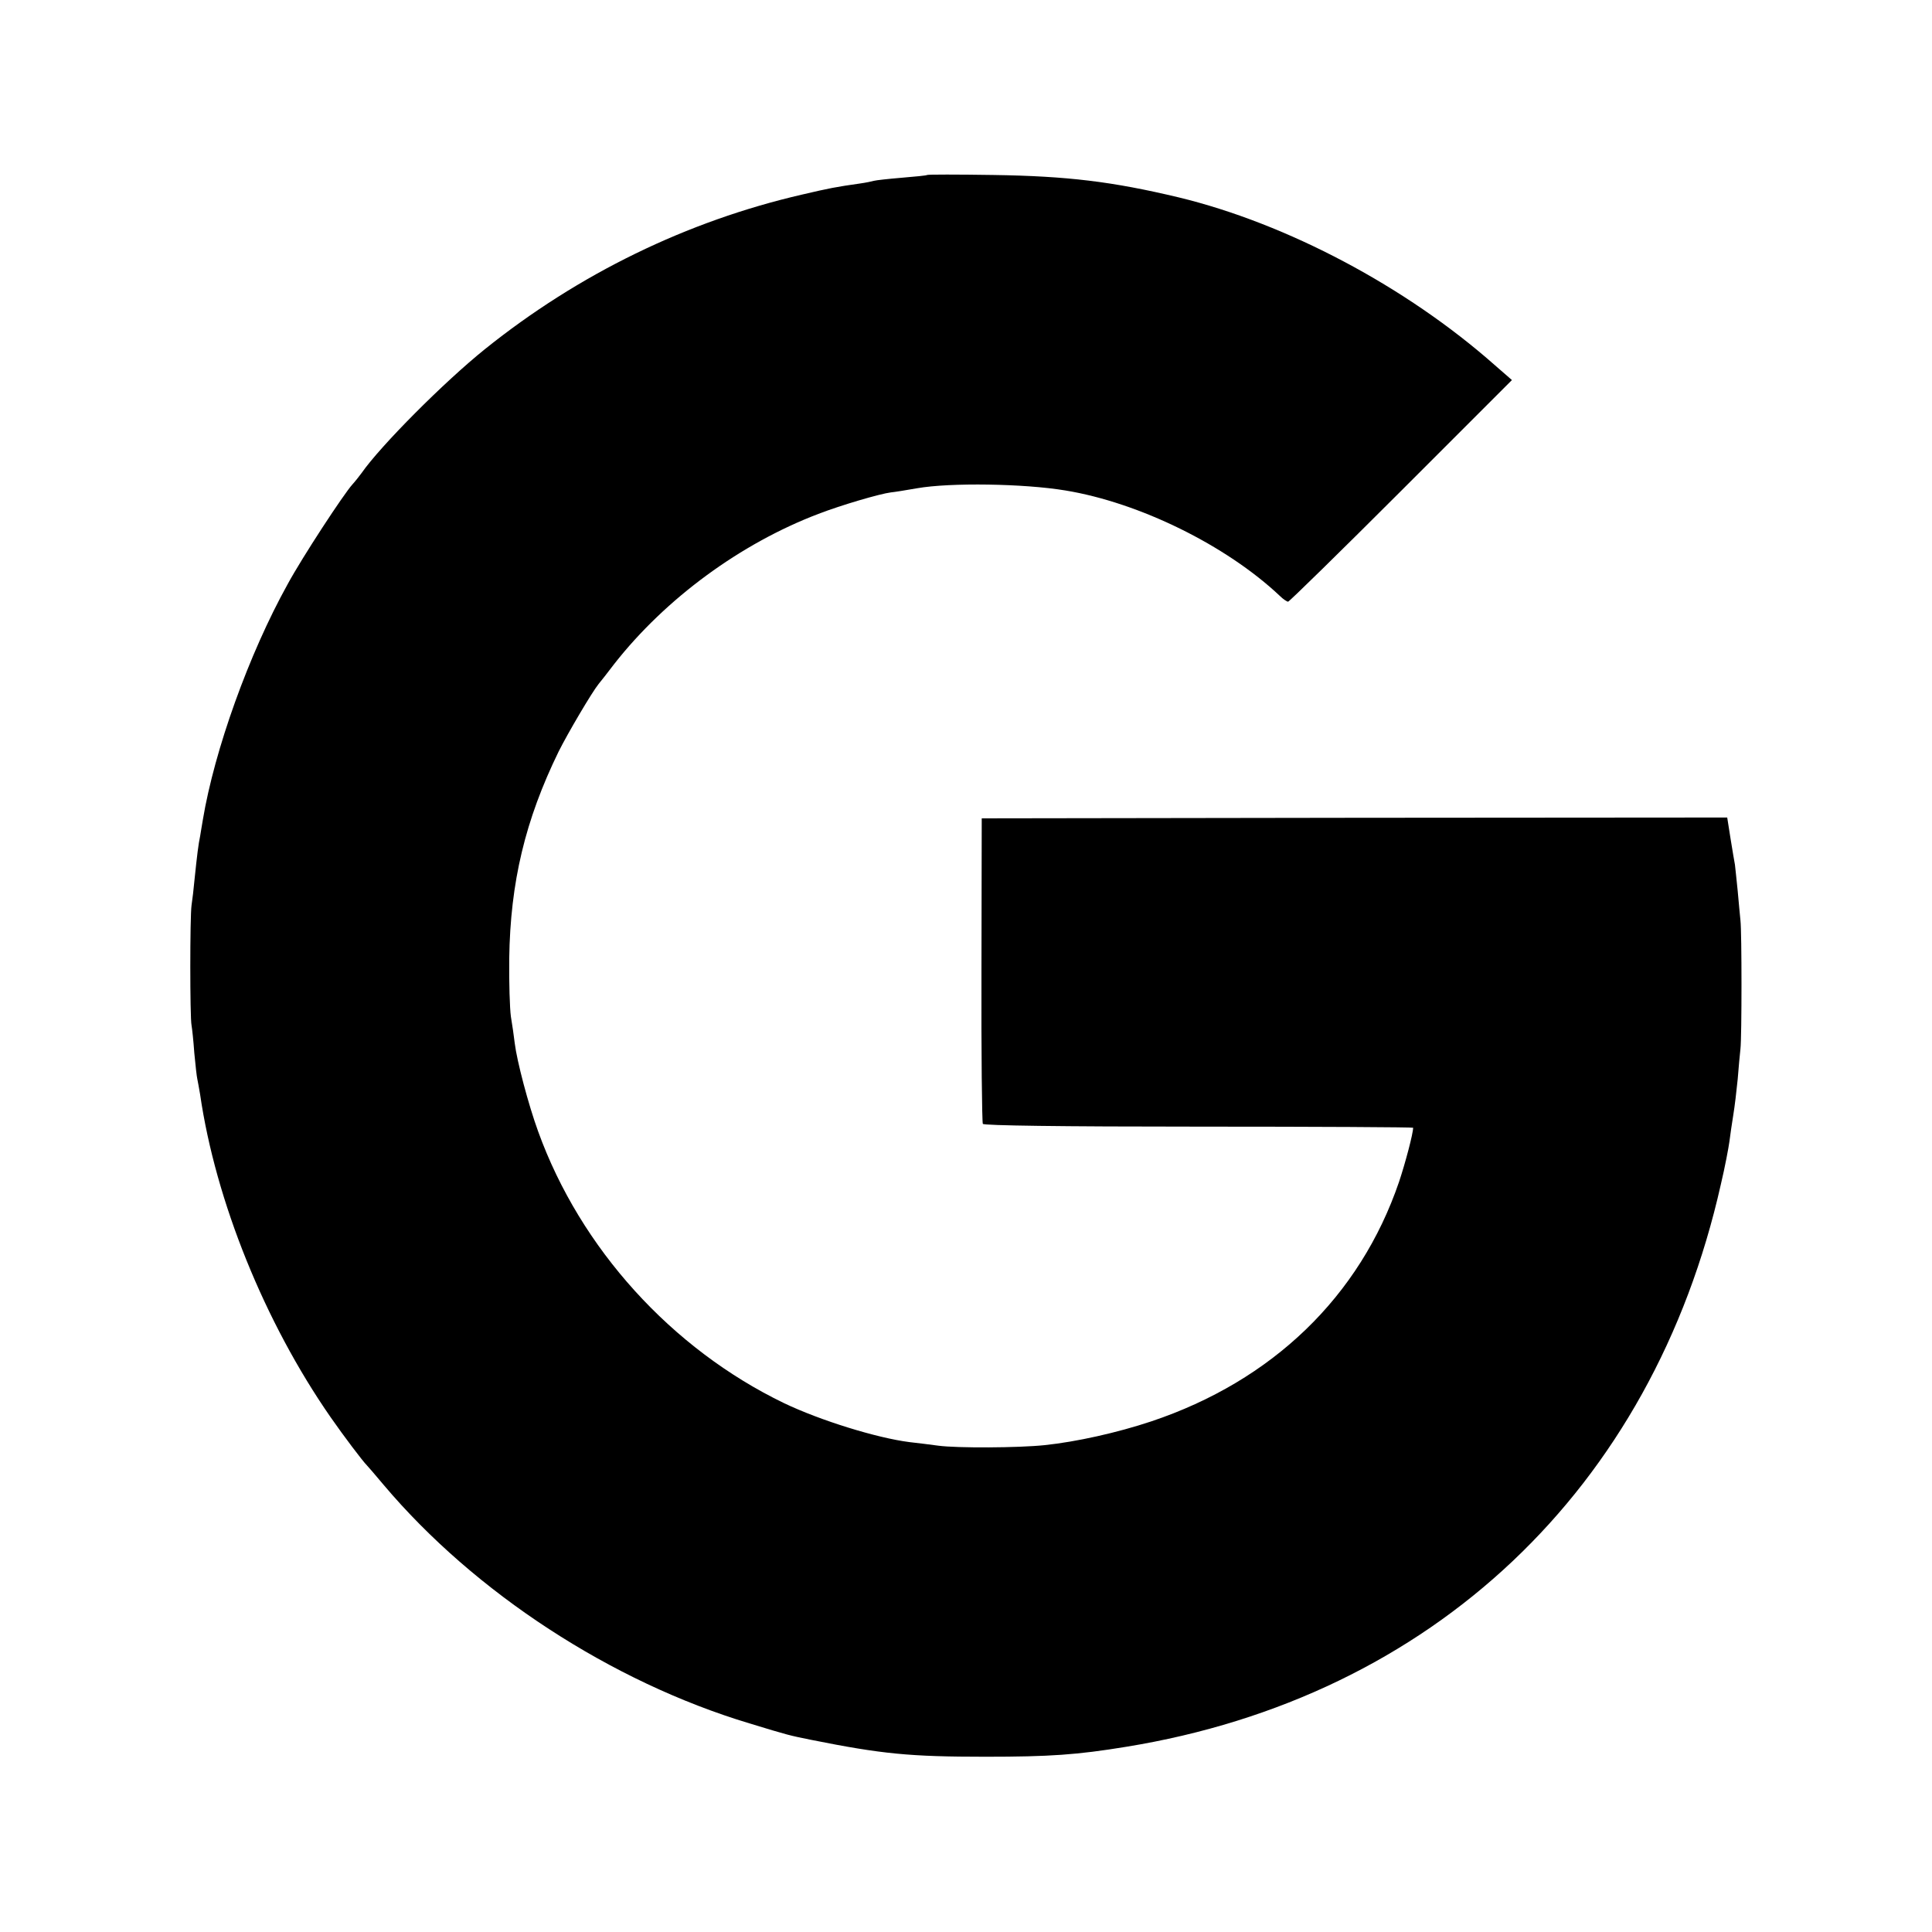 <svg version="1" xmlns="http://www.w3.org/2000/svg" width="933.333" height="933.333" viewBox="0 0 700 700"><path d="M335.9 63.4c-.2.2-4.4.6-9.2 1-4.8.4-9.3.9-10 1.1-.7.2-3 .7-5.2 1-8.5 1.2-11.1 1.7-20.9 4-41.6 9.6-80.9 28.7-114.9 56-14.8 11.9-37.8 35-44.7 44.9-.8 1.1-2.3 3-3.3 4.1-3.1 3.4-18.2 26.4-23.5 36.2-14 25.2-26.5 60.1-30.7 85.3-.3 1.9-.8 4.6-1 6-.6 2.8-1.1 6.8-2 15.5-.3 3.3-.8 7.6-1.1 9.5-.6 4.2-.6 40.7 0 43.5.2 1.1.7 5.6 1 10 .4 4.4.9 8.7 1.1 9.5.2.8.6 3.3 1 5.5 5.6 38.6 23.4 82.6 47.3 117 4.8 6.9 11.6 15.9 13.2 17.5.3.3 3 3.4 6 7 33 39.1 82.6 71.4 132.5 86.4 14.4 4.4 14.6 4.4 22.5 6 25.5 5.1 35.6 6.1 63 6.1 23.4 0 33.3-.7 51-3.6 110.9-18 190.7-93.4 215.5-203.8 1.5-6.3 2.8-13.3 3.1-15.5.3-2.3.9-6.6 1.4-9.6.5-3 1.2-8.9 1.6-13 .3-4.1.8-9.1 1-11 .5-4.3.5-42.3 0-46.5-.2-1.7-.6-6.5-1-10.7-.4-4.2-.9-8.5-1-9.5-.2-1-.9-5.2-1.6-9.5l-1.2-7.6-135.1.1-135 .2-.1 54.8c-.1 30.2.2 55.3.5 55.9.4.6 27.8 1 78.3 1 42.7 0 77.6.2 77.6.4 0 2.1-2.8 12.7-5.1 19.6-14.2 41.6-45.9 72.1-89.8 86.8-12.3 4.1-27.1 7.4-38.6 8.6-9.5 1-31.8 1.1-38.5.2-3-.4-7.7-1-10.5-1.3-11.8-1.5-32.2-7.8-45.4-14.1-40.8-19.7-73.8-56.1-89.1-98.4-3.6-9.9-7.7-25.5-8.5-32-.3-2.5-.9-6.8-1.4-9.7-.4-2.9-.7-12.3-.6-21 .4-27.7 5.8-50.2 17.9-75 3.3-6.6 12-21.4 14.5-24.5.6-.7 3.2-4 5.7-7.3 18.6-23.7 45.8-43.6 73.9-54.3 8.3-3.2 22.3-7.3 26.3-7.8 1.2-.1 5.5-.8 9.5-1.5 12-2.1 38.6-1.7 53.7.8 26.8 4.4 58.3 19.9 77.7 38.2 1.2 1.2 2.6 2.1 3 2.1.4 0 18.9-18.1 40.9-40.1l40.2-40.2-6.2-5.4C509.5 103.9 466.3 81 427 71.5c-23.9-5.7-40.2-7.7-67.1-8.1-13-.2-23.8-.2-24 0z"/></svg>